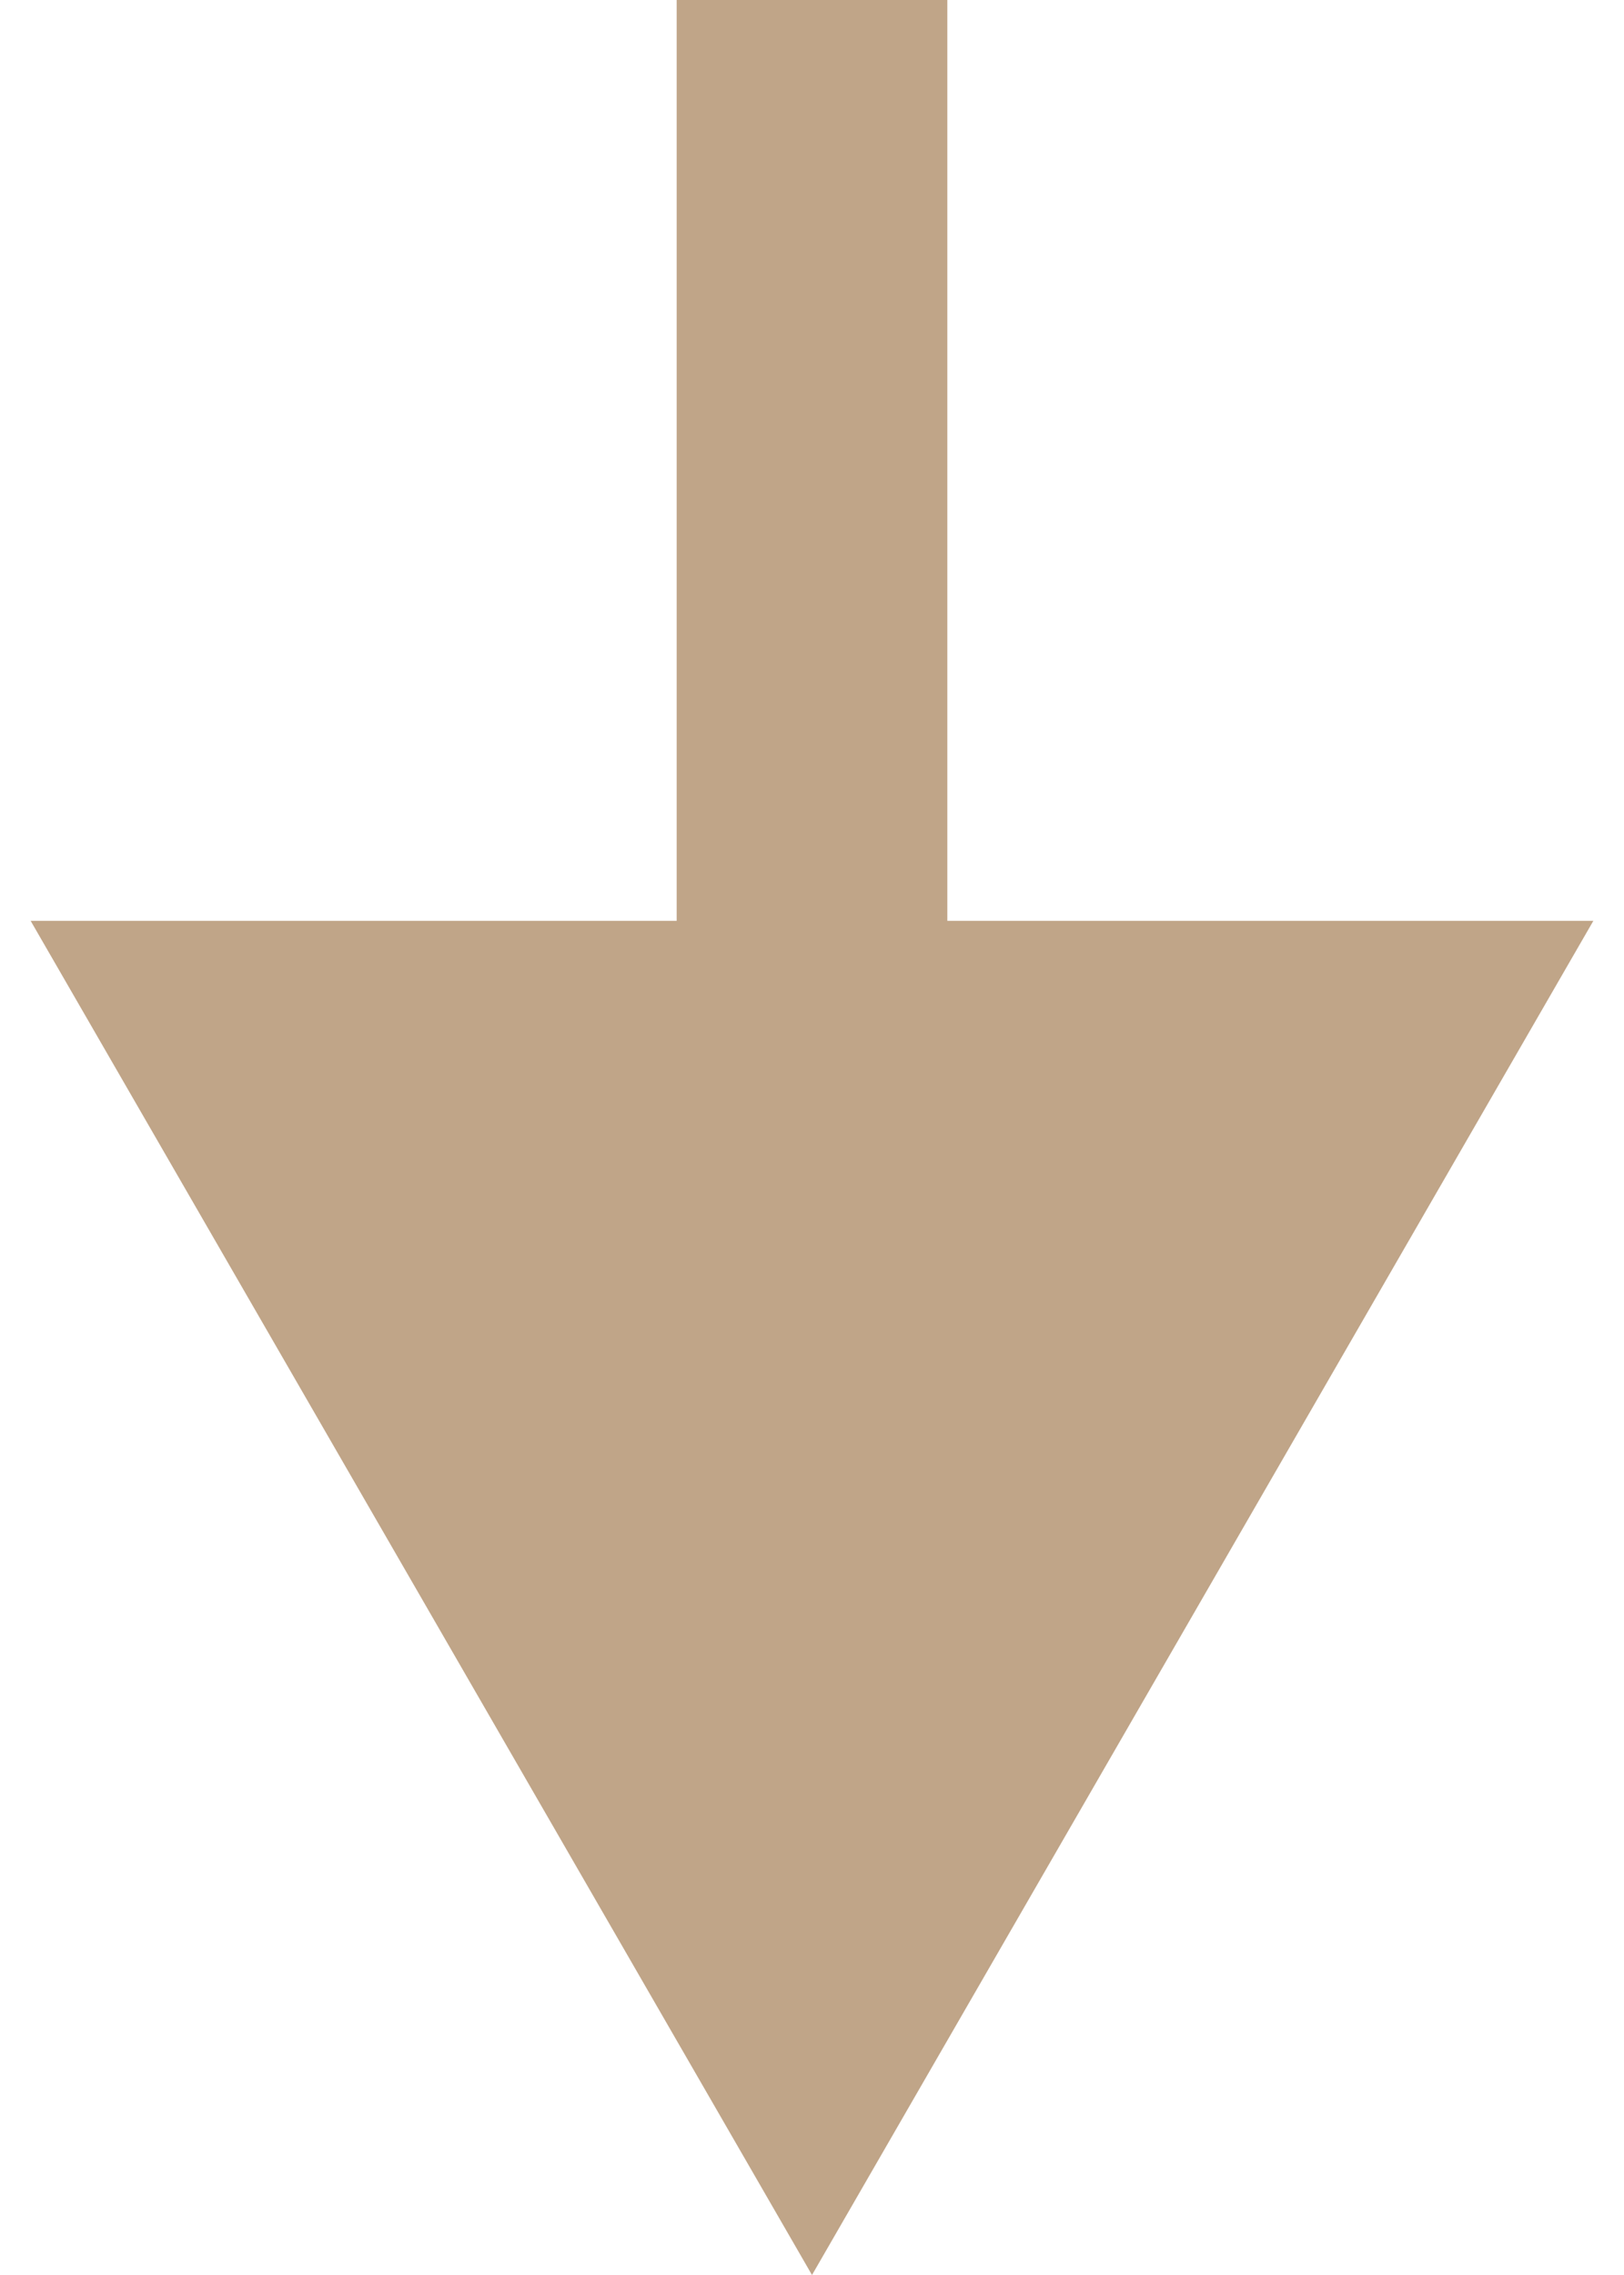 <?xml version="1.0" encoding="UTF-8"?> <svg xmlns="http://www.w3.org/2000/svg" width="30" height="42" viewBox="0 0 30 42" fill="none"><path d="M15 42L29.434 17L0.566 17L15 42ZM12.5 -1.09279e-07L12.5 19.5L17.5 19.5L17.5 1.09279e-07L12.5 -1.09279e-07Z" fill="#C0A588"></path></svg> 